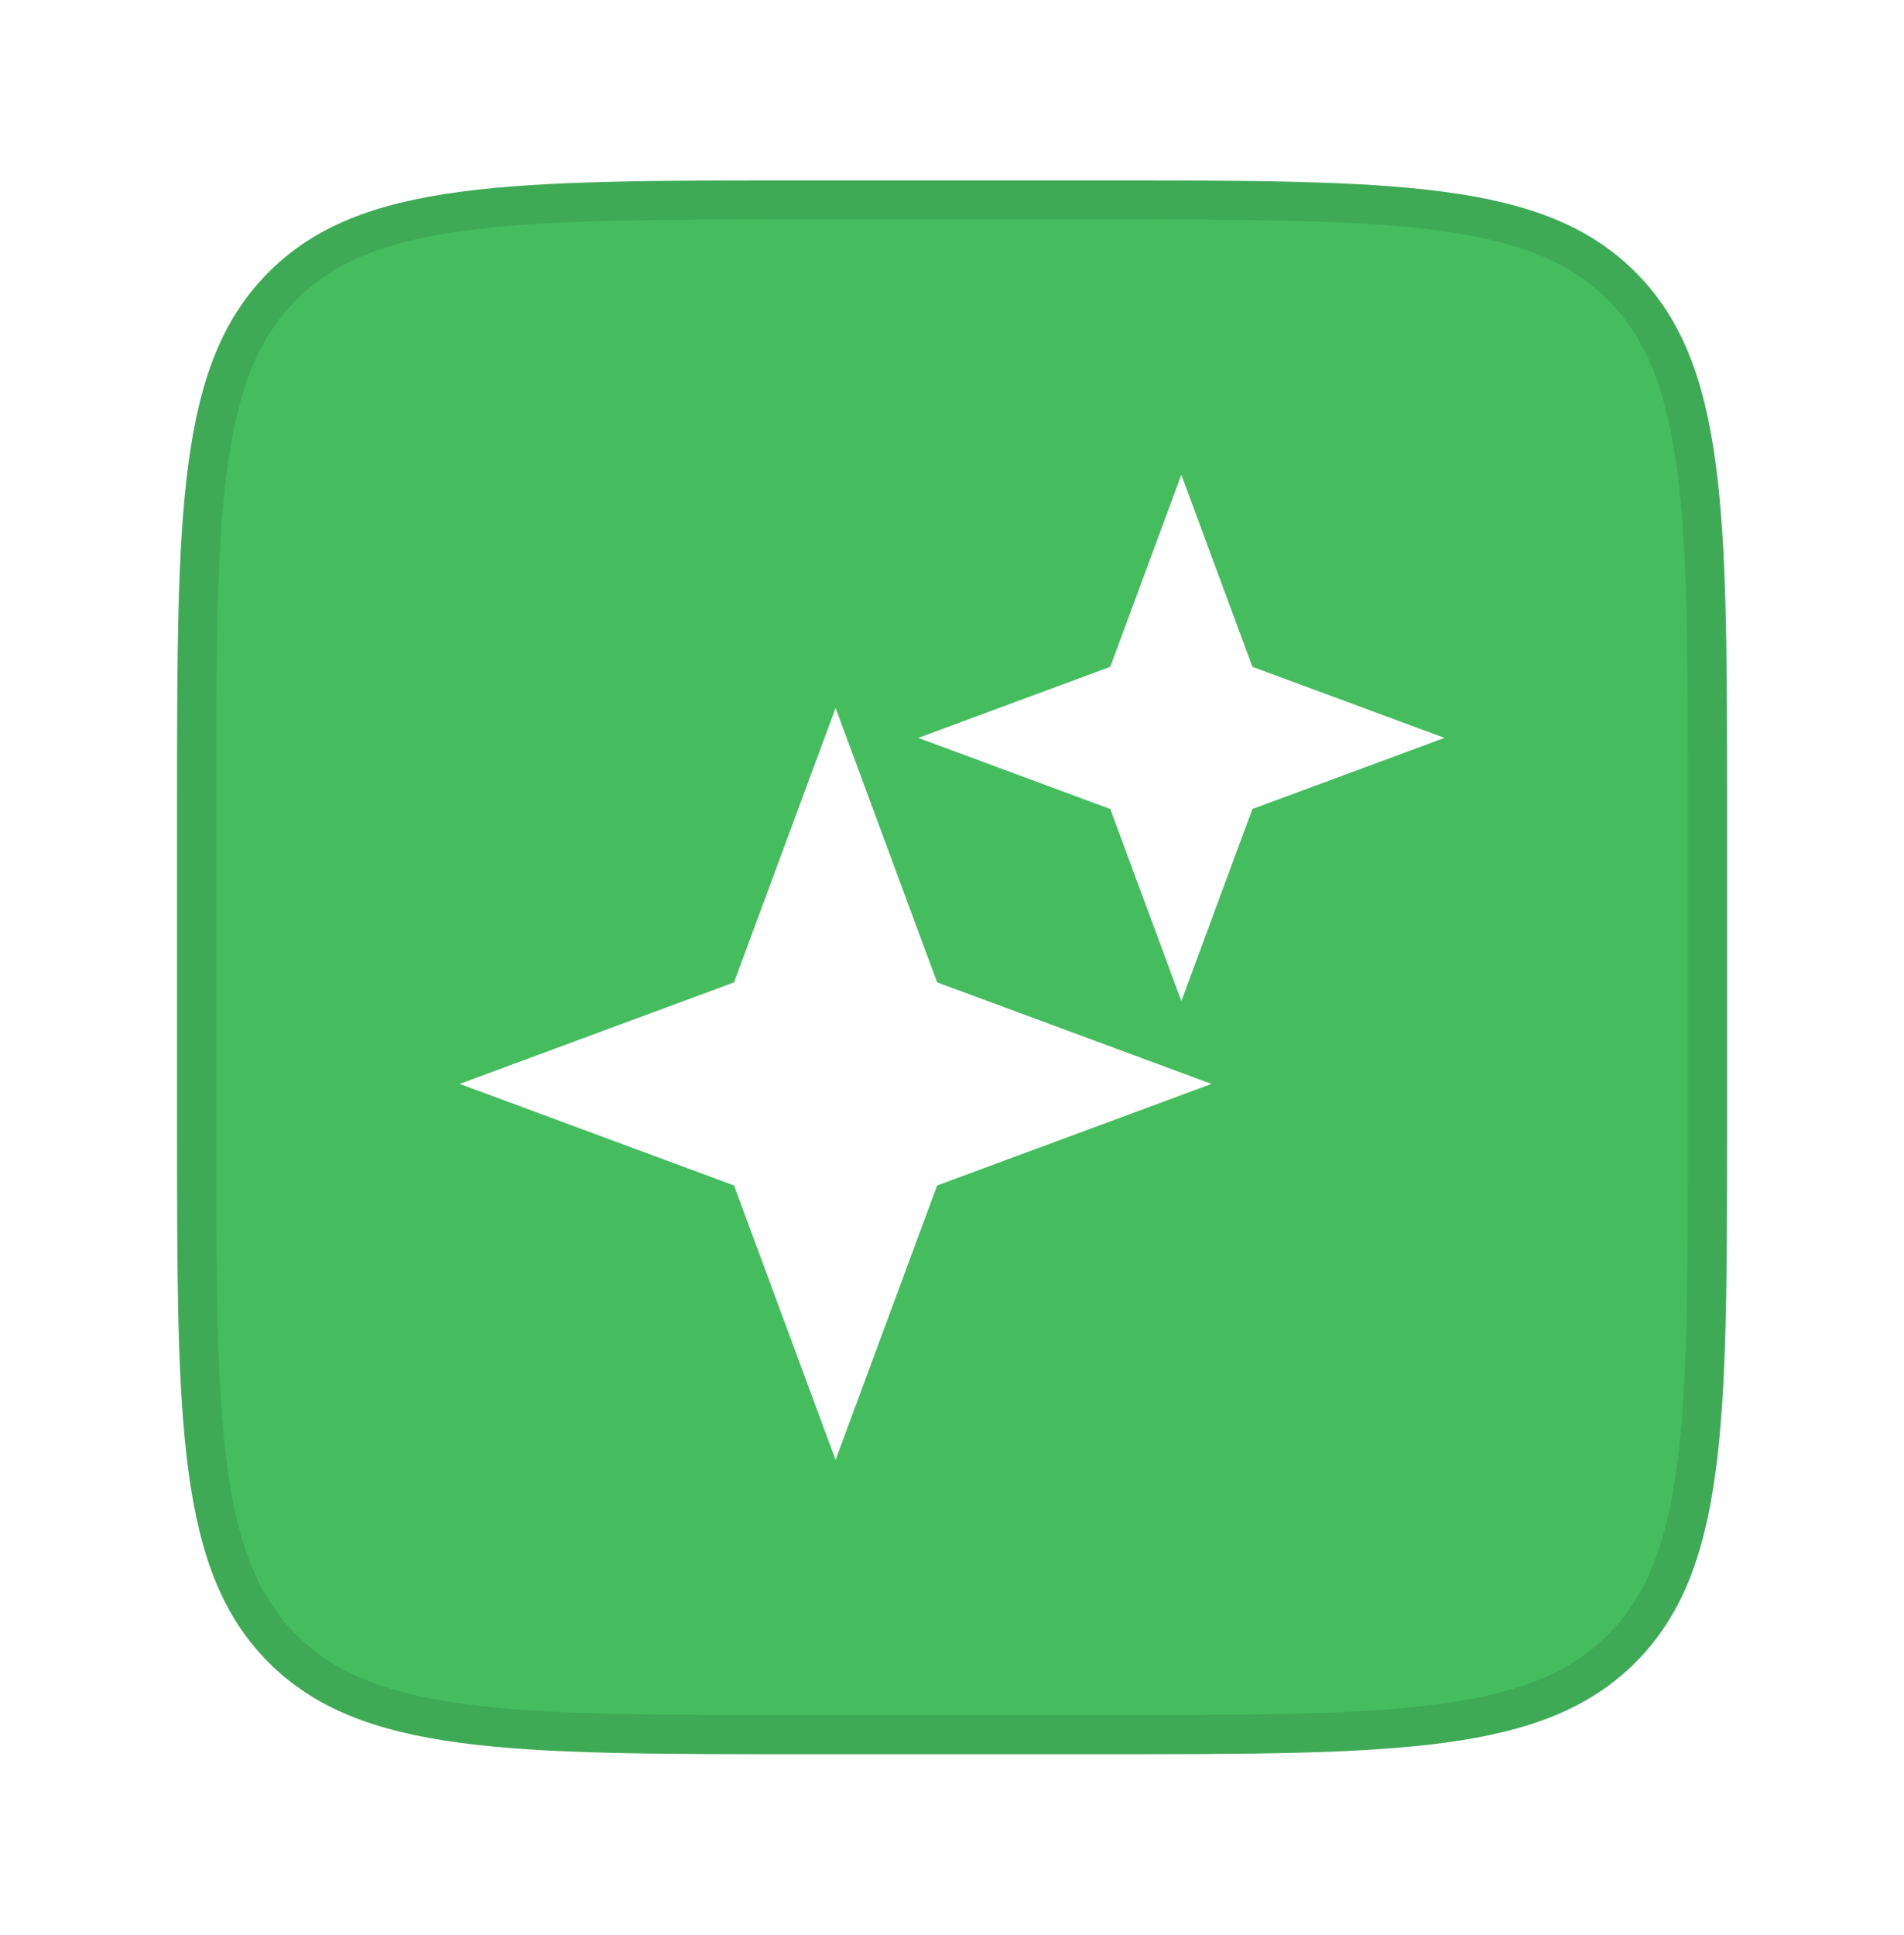 <svg xmlns="http://www.w3.org/2000/svg" width="63" height="64" viewBox="0 0 63 64" fill="none">
<g filter="url(#filter0_d_2779_2139)">
<path d="M5.859 26.676C5.859 16.914 5.859 12.034 8.892 9.001C11.924 5.969 16.805 5.969 26.566 5.969H36.438C46.199 5.969 51.08 5.969 54.112 9.001C57.145 12.034 57.145 16.914 57.145 26.676V37.32C57.145 47.082 57.145 51.962 54.112 54.995C51.08 58.027 46.199 58.027 36.438 58.027H26.566C16.805 58.027 11.924 58.027 8.892 54.995C5.859 51.962 5.859 47.082 5.859 37.32V26.676Z" fill="#45BD5F"/>
<path d="M26.566 6.616H36.438C41.336 6.616 44.946 6.617 47.712 6.989C50.459 7.359 52.278 8.083 53.654 9.459C55.03 10.835 55.755 12.654 56.124 15.401C56.496 18.168 56.497 21.777 56.497 26.676V37.32C56.497 42.219 56.496 45.828 56.124 48.595C55.755 51.342 55.03 53.161 53.654 54.537C52.278 55.913 50.459 56.637 47.712 57.007C44.946 57.379 41.336 57.38 36.438 57.38H26.566C21.668 57.38 18.058 57.379 15.292 57.007C12.544 56.637 10.726 55.913 9.35 54.537C7.974 53.161 7.249 51.342 6.88 48.595C6.508 45.828 6.507 42.219 6.507 37.32V26.676C6.507 21.777 6.508 18.168 6.88 15.401C7.249 12.654 7.974 10.835 9.35 9.459C10.726 8.083 12.544 7.359 15.292 6.989C18.058 6.617 21.667 6.616 26.566 6.616Z" stroke="black" stroke-opacity="0.1" stroke-width="1.294"/>
<path d="M27.648 23.418L31.008 32.496L40.086 35.855L31.008 39.215L27.648 48.293L24.289 39.215L15.211 35.855L24.289 32.496L27.648 23.418Z" fill="white"/>
<path d="M39.089 15.703L41.44 22.058L47.795 24.409L41.44 26.761L39.089 33.115L36.737 26.761L30.383 24.409L36.737 22.058L39.089 15.703Z" fill="white"/>
</g>
<defs>
<filter id="filter0_d_2779_2139" x="0.683" y="0.792" width="61.642" height="62.412" filterUnits="userSpaceOnUse" color-interpolation-filters="sRGB">
<feFlood flood-opacity="0" result="BackgroundImageFix"/>
<feColorMatrix in="SourceAlpha" type="matrix" values="0 0 0 0 0 0 0 0 0 0 0 0 0 0 0 0 0 0 127 0" result="hardAlpha"/>
<feOffset/>
<feGaussianBlur stdDeviation="2.588"/>
<feComposite in2="hardAlpha" operator="out"/>
<feColorMatrix type="matrix" values="0 0 0 0 0.467 0 0 0 0 0.467 0 0 0 0 0.467 0 0 0 0.2 0"/>
<feBlend mode="normal" in2="BackgroundImageFix" result="effect1_dropShadow_2779_2139"/>
<feBlend mode="normal" in="SourceGraphic" in2="effect1_dropShadow_2779_2139" result="shape"/>
</filter>
</defs>
</svg>